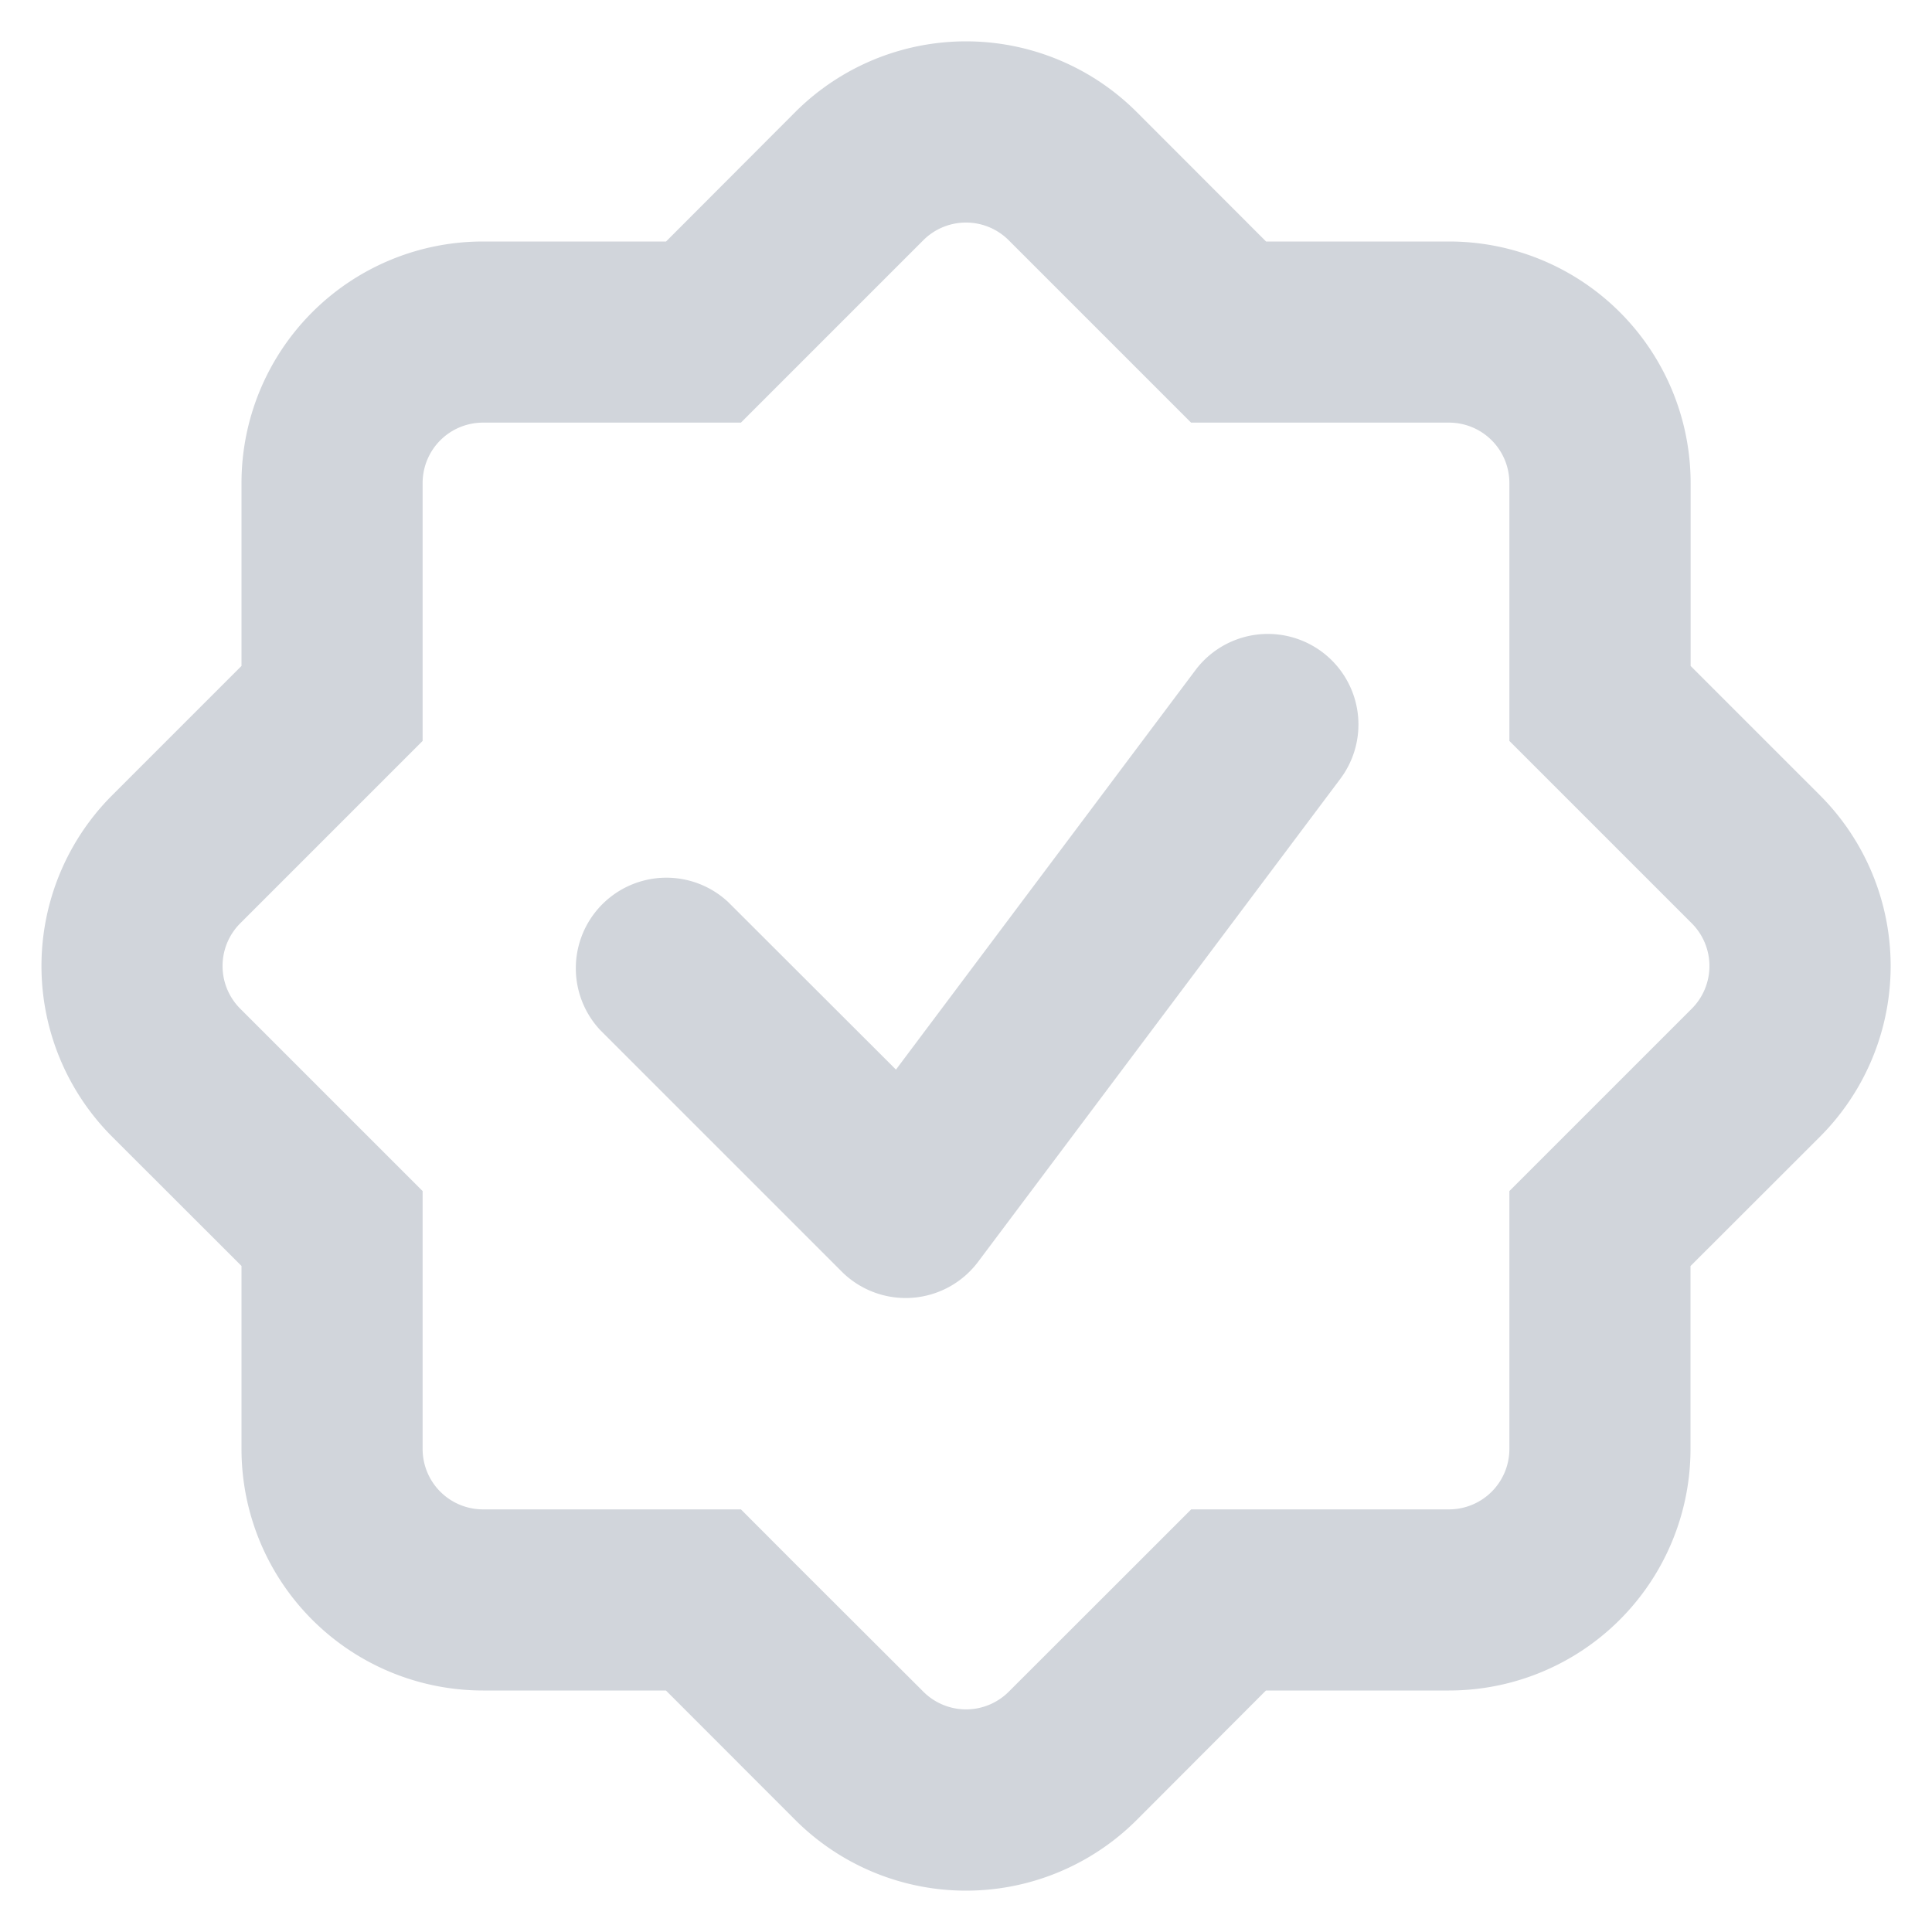 <svg xmlns="http://www.w3.org/2000/svg" width="1em" height="1em" viewBox="0 0 16 16"><g fill="none"><g clip-path="url(#gravityUiSealCheck0)"><path fill="#d1d5db" fill-rule="evenodd" d="M5.515 3.5h.621l.44-.44l1.07-1.07a.5.5 0 0 1 .708 0l1.07 1.07l.44.44H12a.5.5 0 0 1 .5.5v2.136l.44.44l1.07 1.07a.5.5 0 0 1 0 .708l-1.07 1.07l-.44.44V12a.5.5 0 0 1-.5.5H9.865l-.44.44l-1.071 1.07a.5.5 0 0 1-.707 0l-1.072-1.07l-.439-.44H4a.5.5 0 0 1-.5-.5V9.864l-.44-.44l-1.07-1.07a.5.5 0 0 1 0-.708l1.07-1.07l.44-.44V4a.5.5 0 0 1 .5-.5zm3.9-2.571a2 2 0 0 0-2.83 0L5.516 2H4a2 2 0 0 0-2 2v1.515L.93 6.585a2 2 0 0 0 0 2.83L2 10.484V12a2 2 0 0 0 2 2h1.515l1.07 1.071a2 2 0 0 0 2.83 0L10.484 14H12a2 2 0 0 0 2-2v-1.515l1.071-1.07a2 2 0 0 0 0-2.83l-1.07-1.07V4a2 2 0 0 0-2-2h-1.516zM11.1 6.45a.75.75 0 0 0-1.2-.9L7.42 8.858L6.03 7.47a.75.75 0 0 0-1.06 1.06l2 2a.75.75 0 0 0 1.13-.08z" clip-rule="evenodd"/></g><defs><clipPath id="gravityUiSealCheck0"><path fill="#d1d5db" d="M0 0h16v16H0z"/></clipPath></defs></g></svg>
